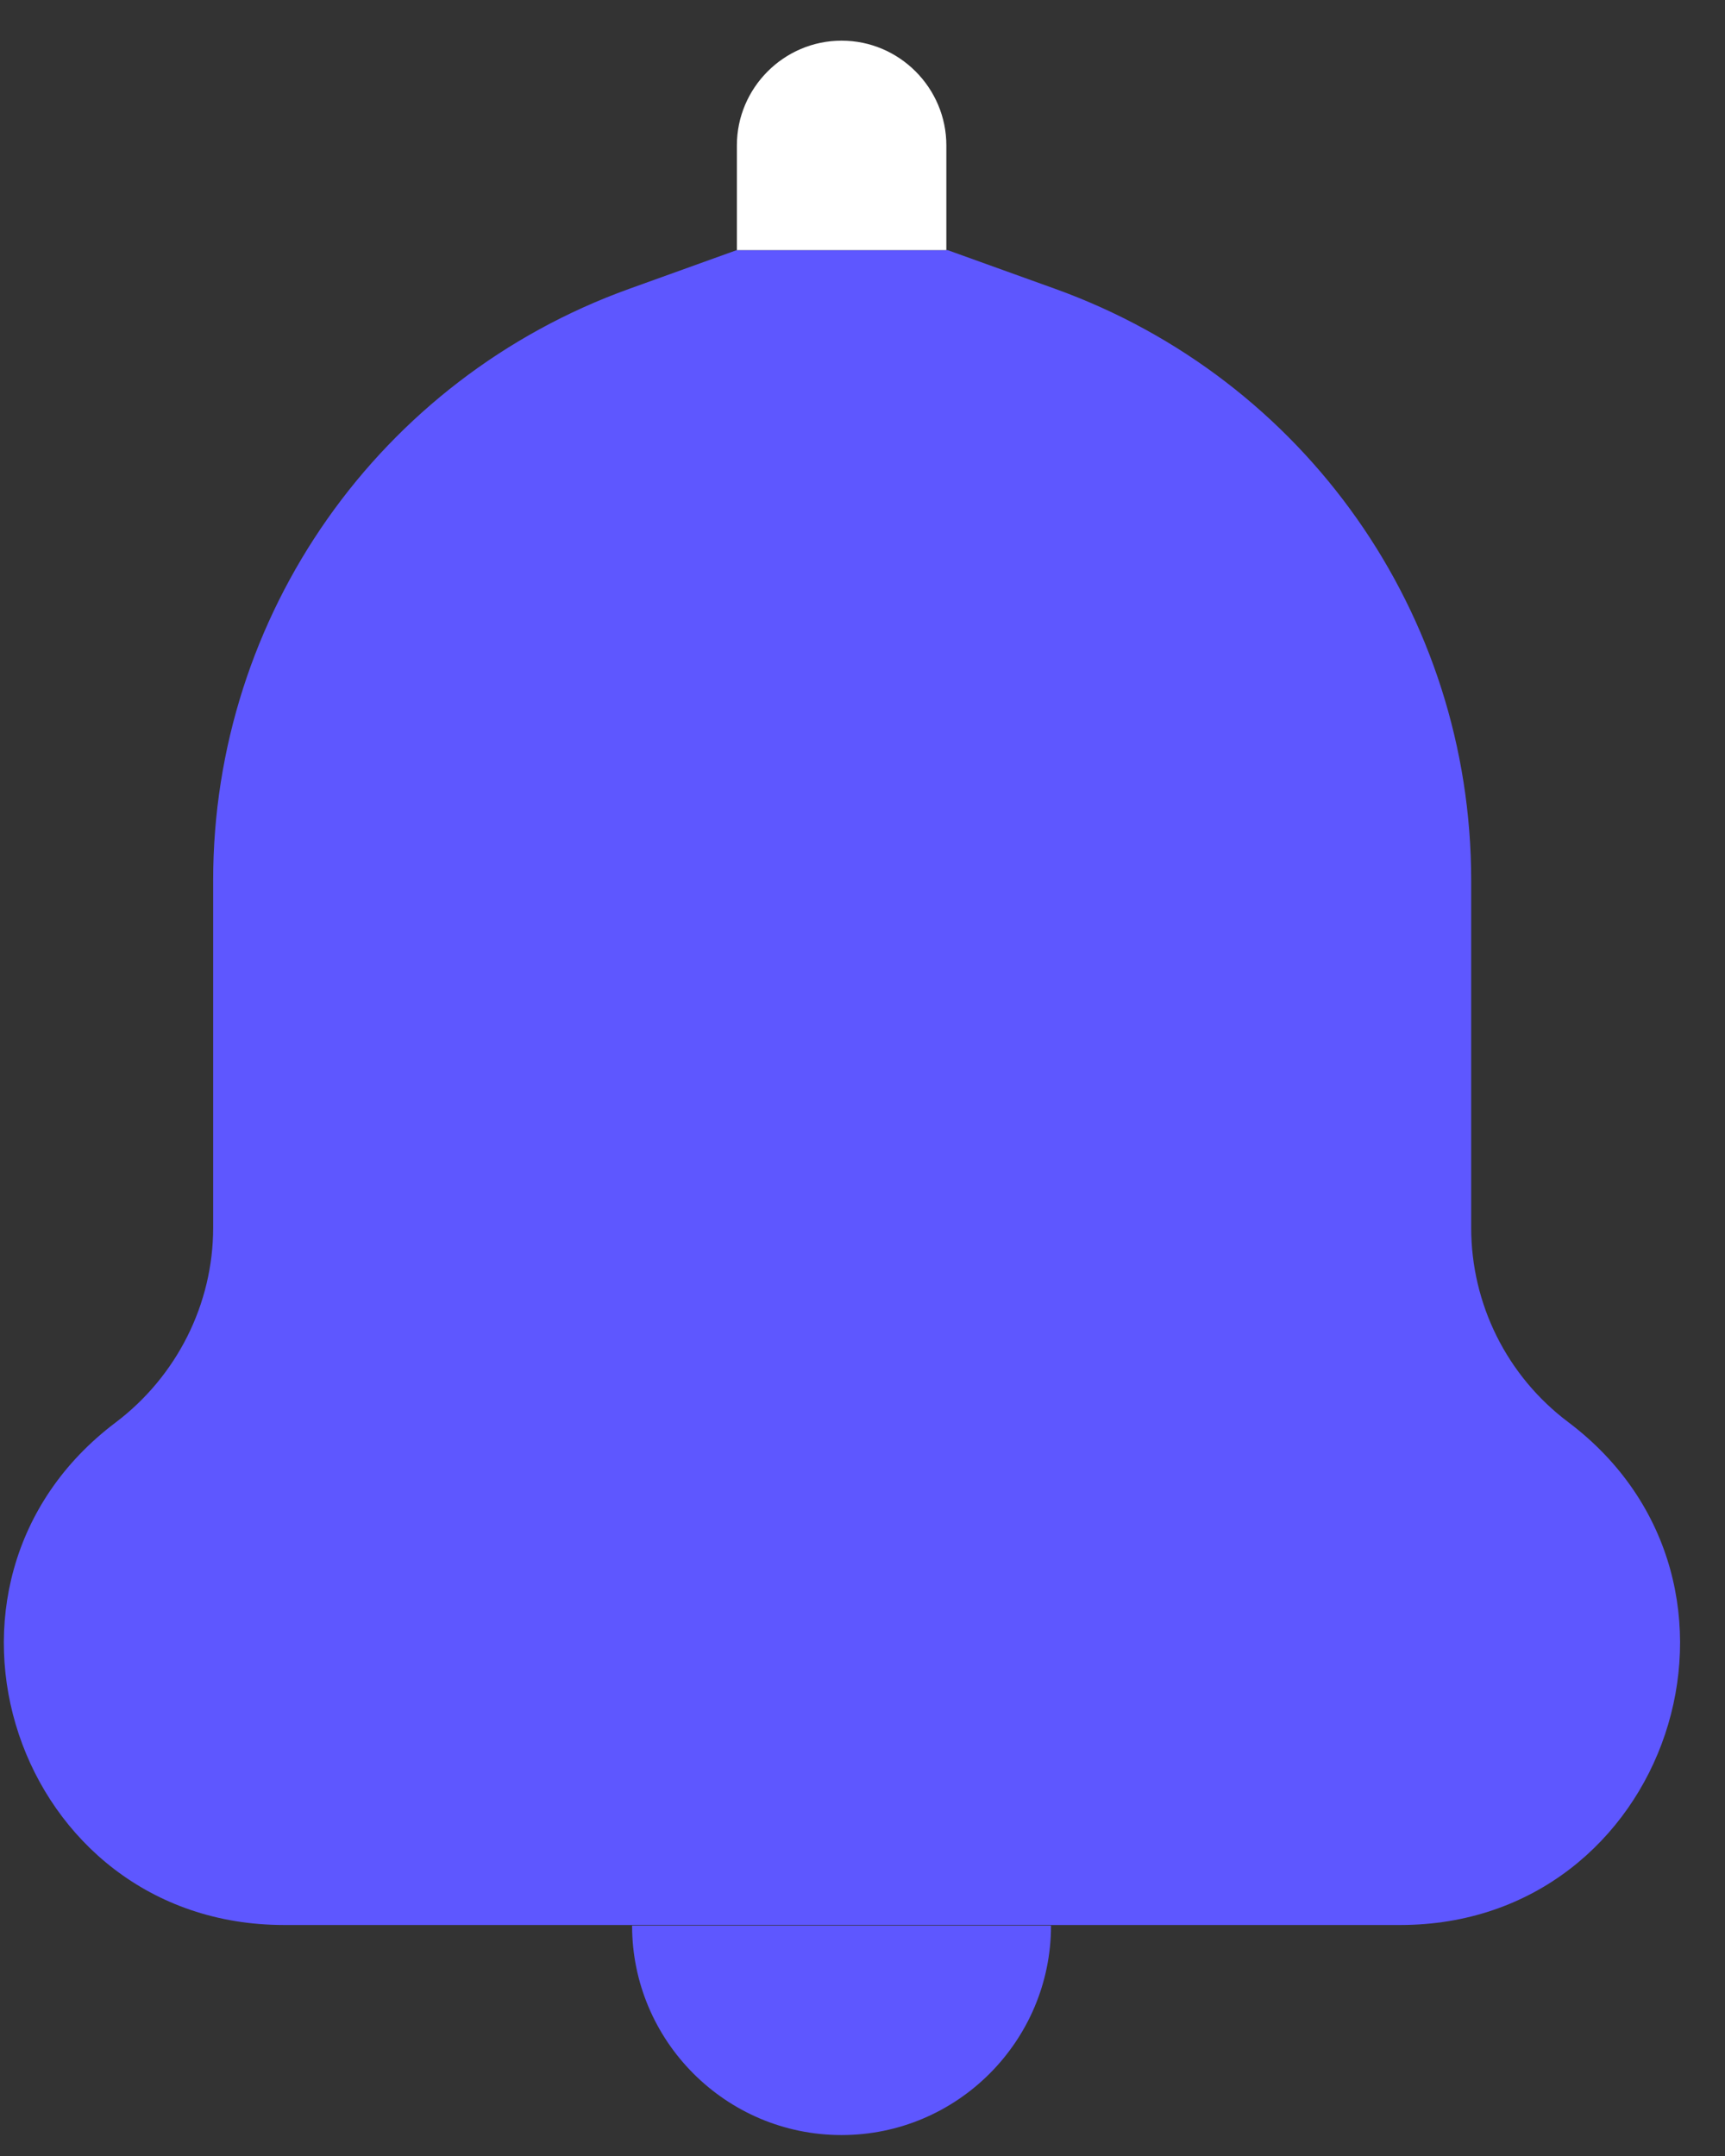<svg xmlns="http://www.w3.org/2000/svg" fill="none" viewBox="0 0 28 35" height="35" width="28">
<rect x="0" y="0" width="28" height="35" fill="#333333" stroke="none"/>
<path fill="url(#paint0_linear_186_327)" d="M10.26 31.26H17.06C17.06 33.13 15.54 34.66 13.66 34.66C11.78 34.66 10.26 33.13 10.26 31.26Z"></path>
<path fill="url(#paint1_linear_186_327)" d="M15.37 4.06H11.96L10.21 4.69C6.16 6.15 3.46 9.98 3.46 14.29V19.93C3.46 21.17 2.87 22.34 1.88 23.09C-1.6 25.71 0.25 31.25 4.61 31.25H22.73C27.08 31.25 28.93 25.71 25.46 23.09C24.46 22.34 23.88 21.17 23.88 19.93V14.29C23.88 9.97 21.18 6.15 17.13 4.69L15.38 4.06H15.37Z"></path>
<path fill="white" d="M11.961 2.36C11.961 1.43 12.721 0.66 13.661 0.66C14.601 0.66 15.361 1.43 15.361 2.36V4.06H11.961V2.36Z"></path>
<defs>
<linearGradient gradientUnits="userSpaceOnUse" y2="32.96" x2="17.06" y1="32.96" x1="10.26" id="paint0_linear_186_327">
<stop stop-color="#5E57FF"></stop>
<stop stop-color="#5E57FF" offset="1"></stop>
</linearGradient>
<linearGradient gradientUnits="userSpaceOnUse" y2="17.66" x2="27.27" y1="17.66" x1="0.06" id="paint1_linear_186_327">
<stop stop-color="#5E57FF"></stop>
<stop stop-color="#5E57FF" offset="1"></stop>
</linearGradient>
</defs>
</svg>
